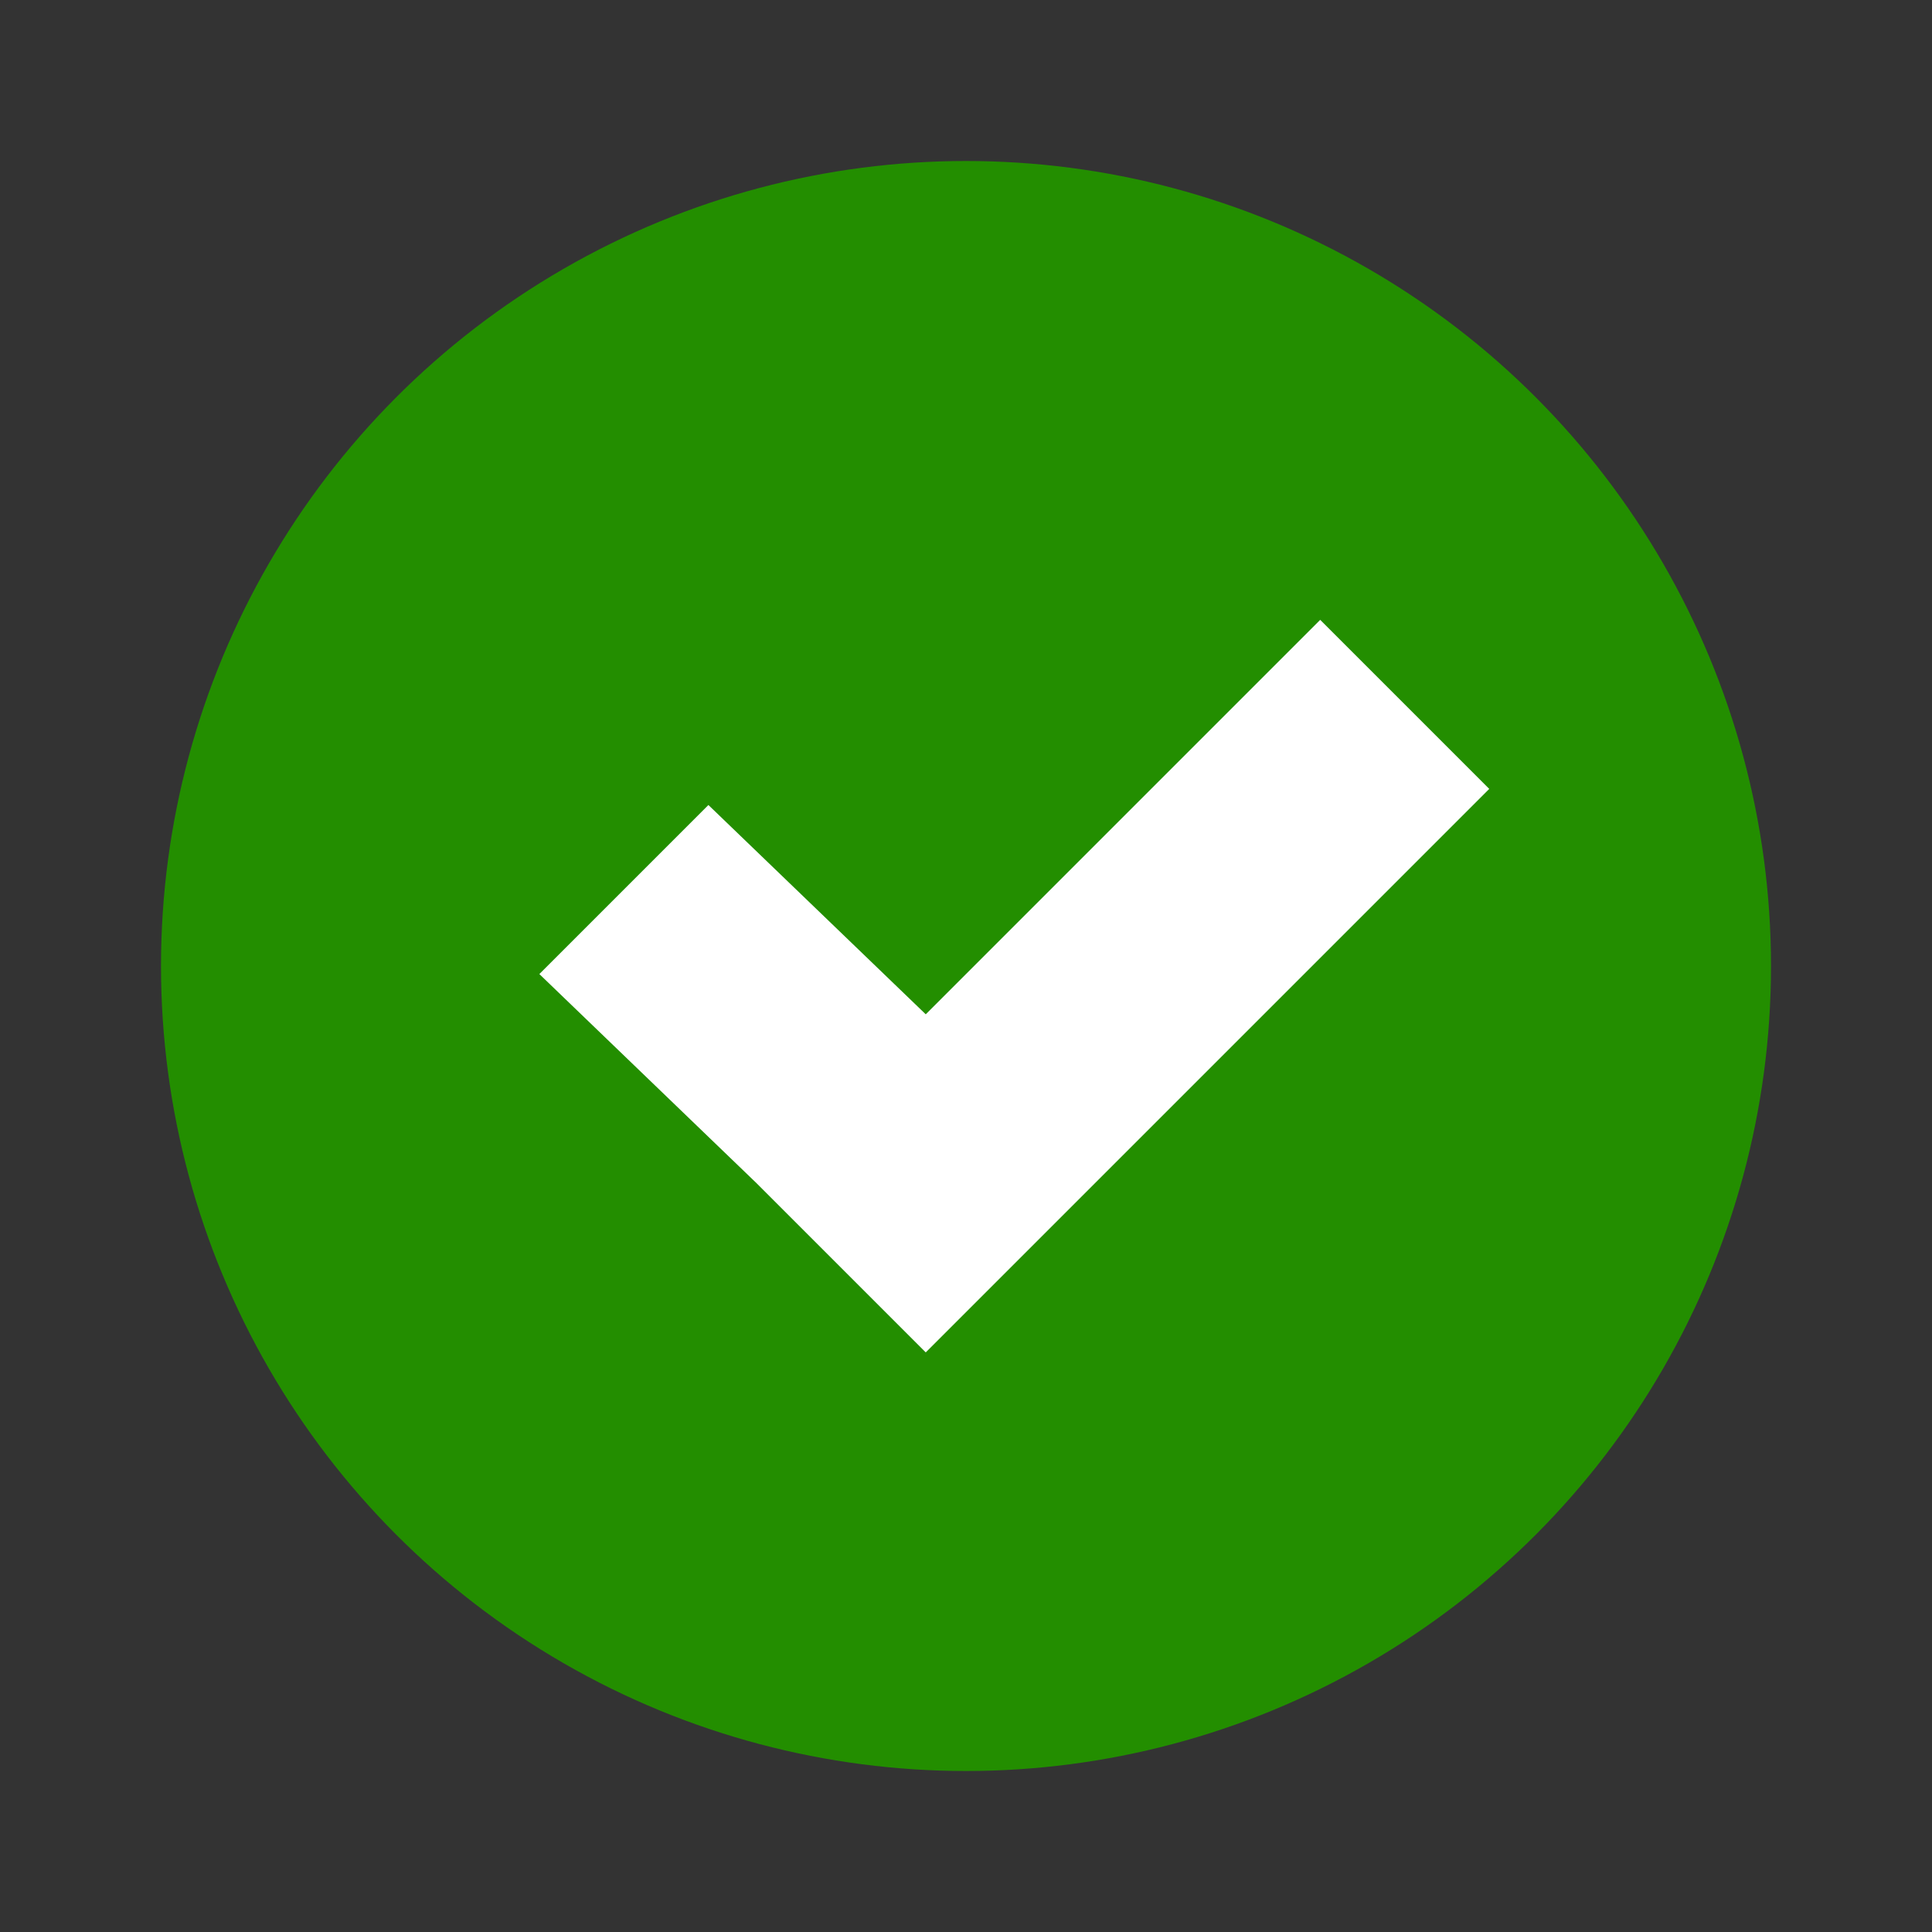 <svg xmlns="http://www.w3.org/2000/svg" viewBox="0 0 24 24" width="24px" height="24px">
  <rect x="0" y="0" width="24" height="24" fill="#333333" stroke="none"/>
  <circle cx="12" cy="12" r="10" fill="#238e00"/>
  <path fill="#fff" d="M18.5 9.8l-2.1-2.1-4.9 4.9L8.8 10l-2.1 2.1 2.7 2.6 2.1 2.1 2.1-2.1z"/>
</svg>
